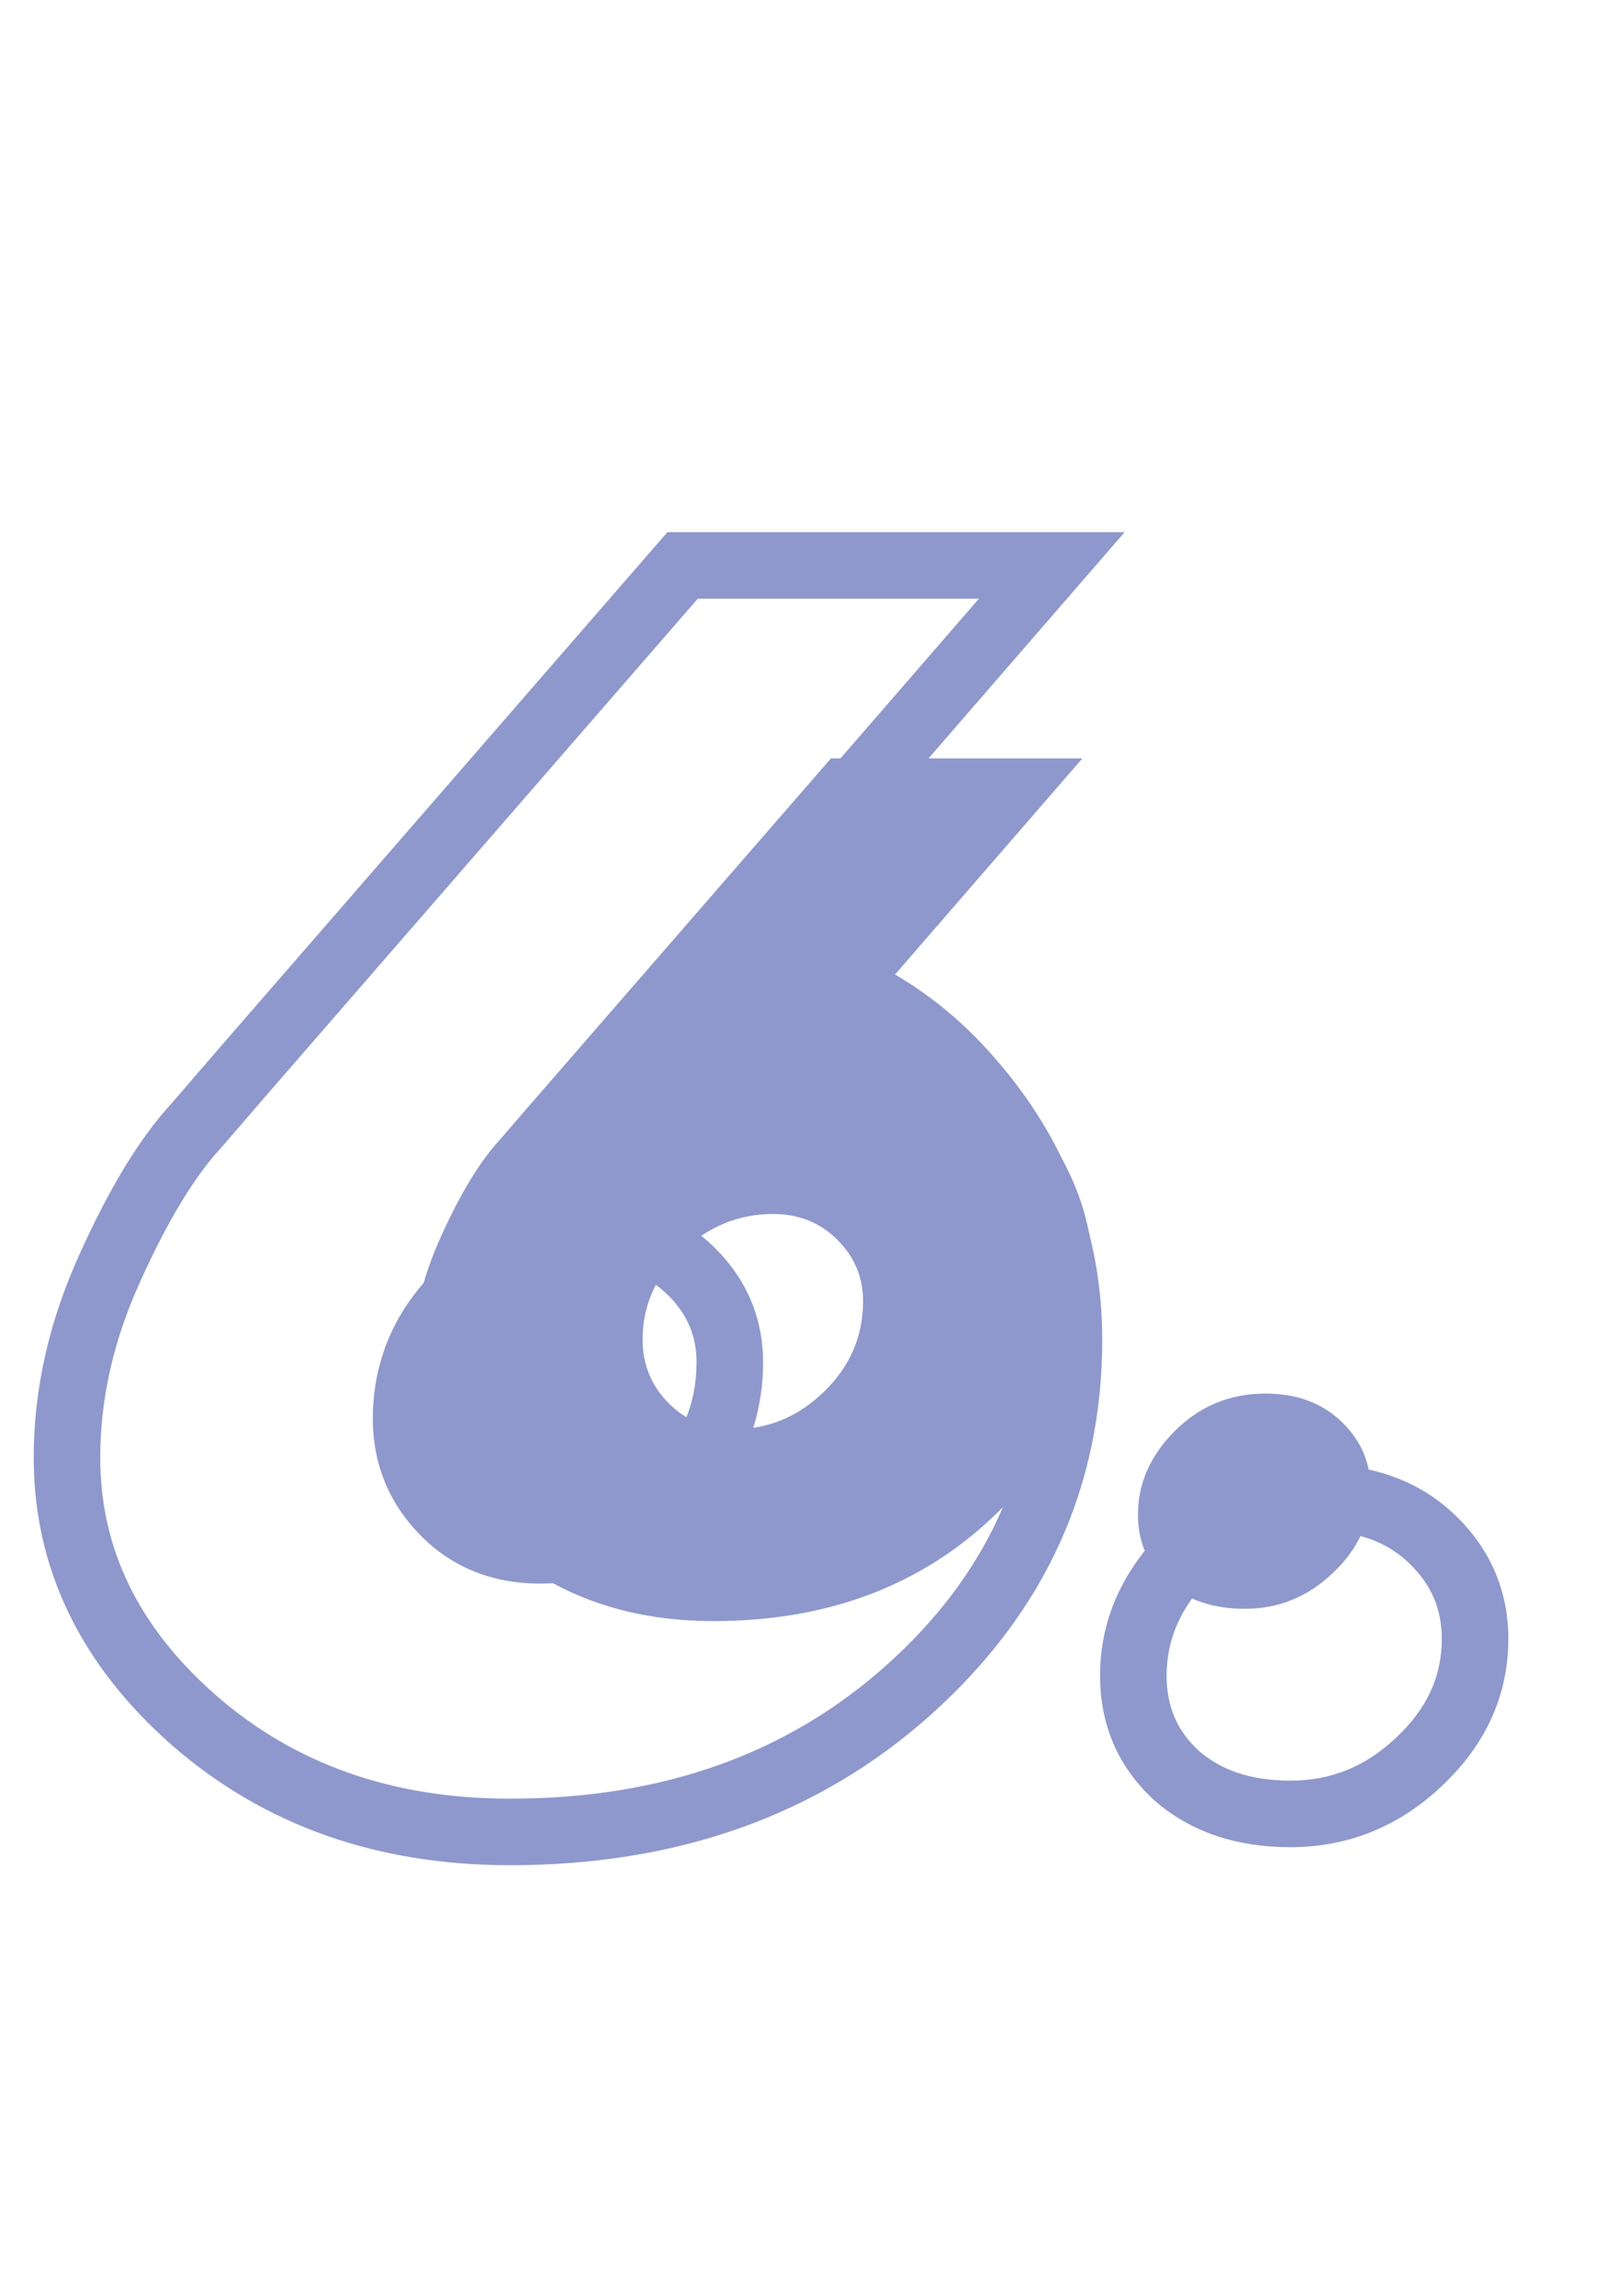 <?xml version="1.0" encoding="UTF-8"?> <svg xmlns="http://www.w3.org/2000/svg" width="48" height="69" viewBox="0 0 48 69" fill="none"> <path d="M31.613 16.994L32.368 17.649L33.803 15.994H31.613V16.994ZM21.522 28.633L20.767 27.977L19.499 29.439L21.425 29.628L21.522 28.633ZM29.187 32.503L28.427 33.154L28.432 33.16L29.187 32.503ZM27.329 50.774L27.997 51.519L27.997 51.518L27.329 50.774ZM5.832 51.703L5.172 52.455L5.175 52.457L5.832 51.703ZM3.303 38.103L4.214 38.517L4.215 38.514L3.303 38.103ZM5.91 33.82L6.643 34.499L6.655 34.486L6.667 34.472L5.91 33.82ZM7.2 32.323L6.445 31.667L6.443 31.67L7.2 32.323ZM20.516 16.994V15.994H20.06L19.761 16.338L20.516 16.994ZM20.206 44.942L20.902 45.66L20.903 45.66L20.206 44.942ZM20.8 38.232L20.093 38.94L20.8 38.232ZM13.935 38.748L14.62 39.477L14.621 39.477L13.935 38.748ZM13.342 45.432L12.627 46.132L13.342 45.432ZM30.857 16.339L20.767 27.977L22.278 29.288L32.368 17.649L30.857 16.339ZM21.425 29.628C24.352 29.914 26.663 31.092 28.427 33.154L29.947 31.853C27.823 29.373 25.024 27.97 21.62 27.637L21.425 29.628ZM28.432 33.16C30.239 35.236 31.129 37.593 31.129 40.271H33.129C33.129 37.099 32.057 34.278 29.941 31.847L28.432 33.16ZM31.129 40.271C31.129 44.103 29.659 47.338 26.661 50.03L27.997 51.518C31.398 48.465 33.129 44.697 33.129 40.271H31.129ZM26.661 50.03C23.685 52.7 19.933 54.058 15.329 54.058V56.058C20.359 56.058 24.607 54.56 27.997 51.519L26.661 50.03ZM15.329 54.058C11.775 54.058 8.851 53.01 6.49 50.95L5.175 52.457C7.94 54.87 11.347 56.058 15.329 56.058V54.058ZM6.492 50.952C4.133 48.88 3.013 46.511 3.013 43.807H1.013C1.013 47.158 2.439 50.053 5.172 52.455L6.492 50.952ZM3.013 43.807C3.013 42.052 3.407 40.291 4.214 38.517L2.393 37.69C1.479 39.7 1.013 41.742 1.013 43.807H3.013ZM4.215 38.514C5.055 36.65 5.871 35.332 6.643 34.499L5.176 33.14C4.194 34.199 3.272 35.738 2.391 37.693L4.215 38.514ZM6.667 34.472L7.957 32.976L6.443 31.67L5.152 33.167L6.667 34.472ZM7.955 32.979L21.271 17.65L19.761 16.338L6.445 31.667L7.955 32.979ZM20.516 17.994H31.613V15.994H20.516V17.994ZM16.232 47.594C18.019 47.594 19.59 46.933 20.902 45.66L19.51 44.224C18.552 45.153 17.474 45.594 16.232 45.594V47.594ZM20.903 45.66C22.241 44.361 22.935 42.772 22.935 40.942H20.935C20.935 42.209 20.477 43.286 19.51 44.224L20.903 45.66ZM22.935 40.942C22.935 39.621 22.447 38.466 21.507 37.525L20.093 38.94C20.666 39.513 20.935 40.164 20.935 40.942H22.935ZM21.507 37.525C20.55 36.569 19.344 36.097 17.961 36.097V38.097C18.849 38.097 19.535 38.382 20.093 38.94L21.507 37.525ZM17.961 36.097C16.176 36.097 14.593 36.756 13.25 38.02L14.621 39.477C15.618 38.538 16.718 38.097 17.961 38.097V36.097ZM13.25 38.02C11.907 39.283 11.206 40.842 11.206 42.645H13.206C13.206 41.421 13.659 40.382 14.62 39.477L13.25 38.02ZM11.206 42.645C11.206 43.99 11.687 45.17 12.627 46.132L14.057 44.733C13.483 44.146 13.206 43.468 13.206 42.645H11.206ZM12.627 46.132C13.588 47.115 14.817 47.594 16.232 47.594V45.594C15.307 45.594 14.61 45.298 14.057 44.733L12.627 46.132ZM42.658 52.942L41.973 52.213L41.968 52.218L42.658 52.942ZM35.355 53.355L34.677 54.091L34.685 54.098L34.693 54.105L35.355 53.355ZM35.064 50.361C35.064 49.282 35.477 48.298 36.397 47.378L34.983 45.964C33.735 47.212 33.064 48.688 33.064 50.361H35.064ZM36.397 47.378C37.309 46.466 38.388 46.019 39.69 46.019V44.019C37.861 44.019 36.273 44.674 34.983 45.964L36.397 47.378ZM39.69 46.019C40.851 46.019 41.707 46.36 42.352 46.98L43.737 45.537C42.662 44.505 41.282 44.019 39.69 44.019V46.019ZM42.352 46.98C43.02 47.621 43.335 48.36 43.335 49.252H45.335C45.335 47.804 44.79 46.547 43.737 45.537L42.352 46.98ZM43.335 49.252C43.335 50.361 42.91 51.334 41.973 52.213L43.342 53.671C44.642 52.451 45.335 50.964 45.335 49.252H43.335ZM41.968 52.218C41.047 53.096 40.001 53.516 38.787 53.516V55.516C40.531 55.516 42.066 54.887 43.348 53.666L41.968 52.218ZM38.787 53.516C37.567 53.516 36.675 53.186 36.016 52.605L34.693 54.105C35.789 55.072 37.185 55.516 38.787 55.516V53.516ZM36.032 52.619C35.384 52.023 35.064 51.295 35.064 50.361H33.064C33.064 51.836 33.604 53.104 34.677 54.091L36.032 52.619Z" fill="#8F98CC"></path> <path d="M32.533 22.793L25.66 30.721C27.816 30.932 29.557 31.811 30.881 33.357C32.217 34.893 32.885 36.656 32.885 38.648C32.885 41.461 31.795 43.846 29.615 45.803C27.447 47.748 24.723 48.721 21.441 48.721C18.875 48.721 16.719 47.959 14.973 46.435C13.238 44.912 12.371 43.119 12.371 41.057C12.371 39.756 12.664 38.461 13.25 37.172C13.836 35.871 14.428 34.898 15.025 34.254L15.904 33.234L24.975 22.793H32.533ZM22.057 42.955C23.088 42.955 23.99 42.58 24.764 41.83C25.549 41.068 25.941 40.16 25.941 39.105C25.941 38.391 25.684 37.775 25.168 37.26C24.652 36.744 24.008 36.486 23.234 36.486C22.203 36.486 21.289 36.861 20.492 37.611C19.707 38.35 19.314 39.234 19.314 40.266C19.314 41.004 19.572 41.637 20.088 42.164C20.604 42.691 21.26 42.955 22.057 42.955ZM34.203 45.522C34.203 44.584 34.572 43.746 35.31 43.008C36.06 42.258 36.969 41.883 38.035 41.883C38.973 41.883 39.734 42.164 40.32 42.727C40.906 43.289 41.199 43.969 41.199 44.766C41.199 45.727 40.818 46.565 40.057 47.279C39.307 47.994 38.428 48.352 37.42 48.352C36.459 48.352 35.68 48.088 35.082 47.56C34.496 47.022 34.203 46.342 34.203 45.522Z" fill="#8F98CC"></path> </svg> 
